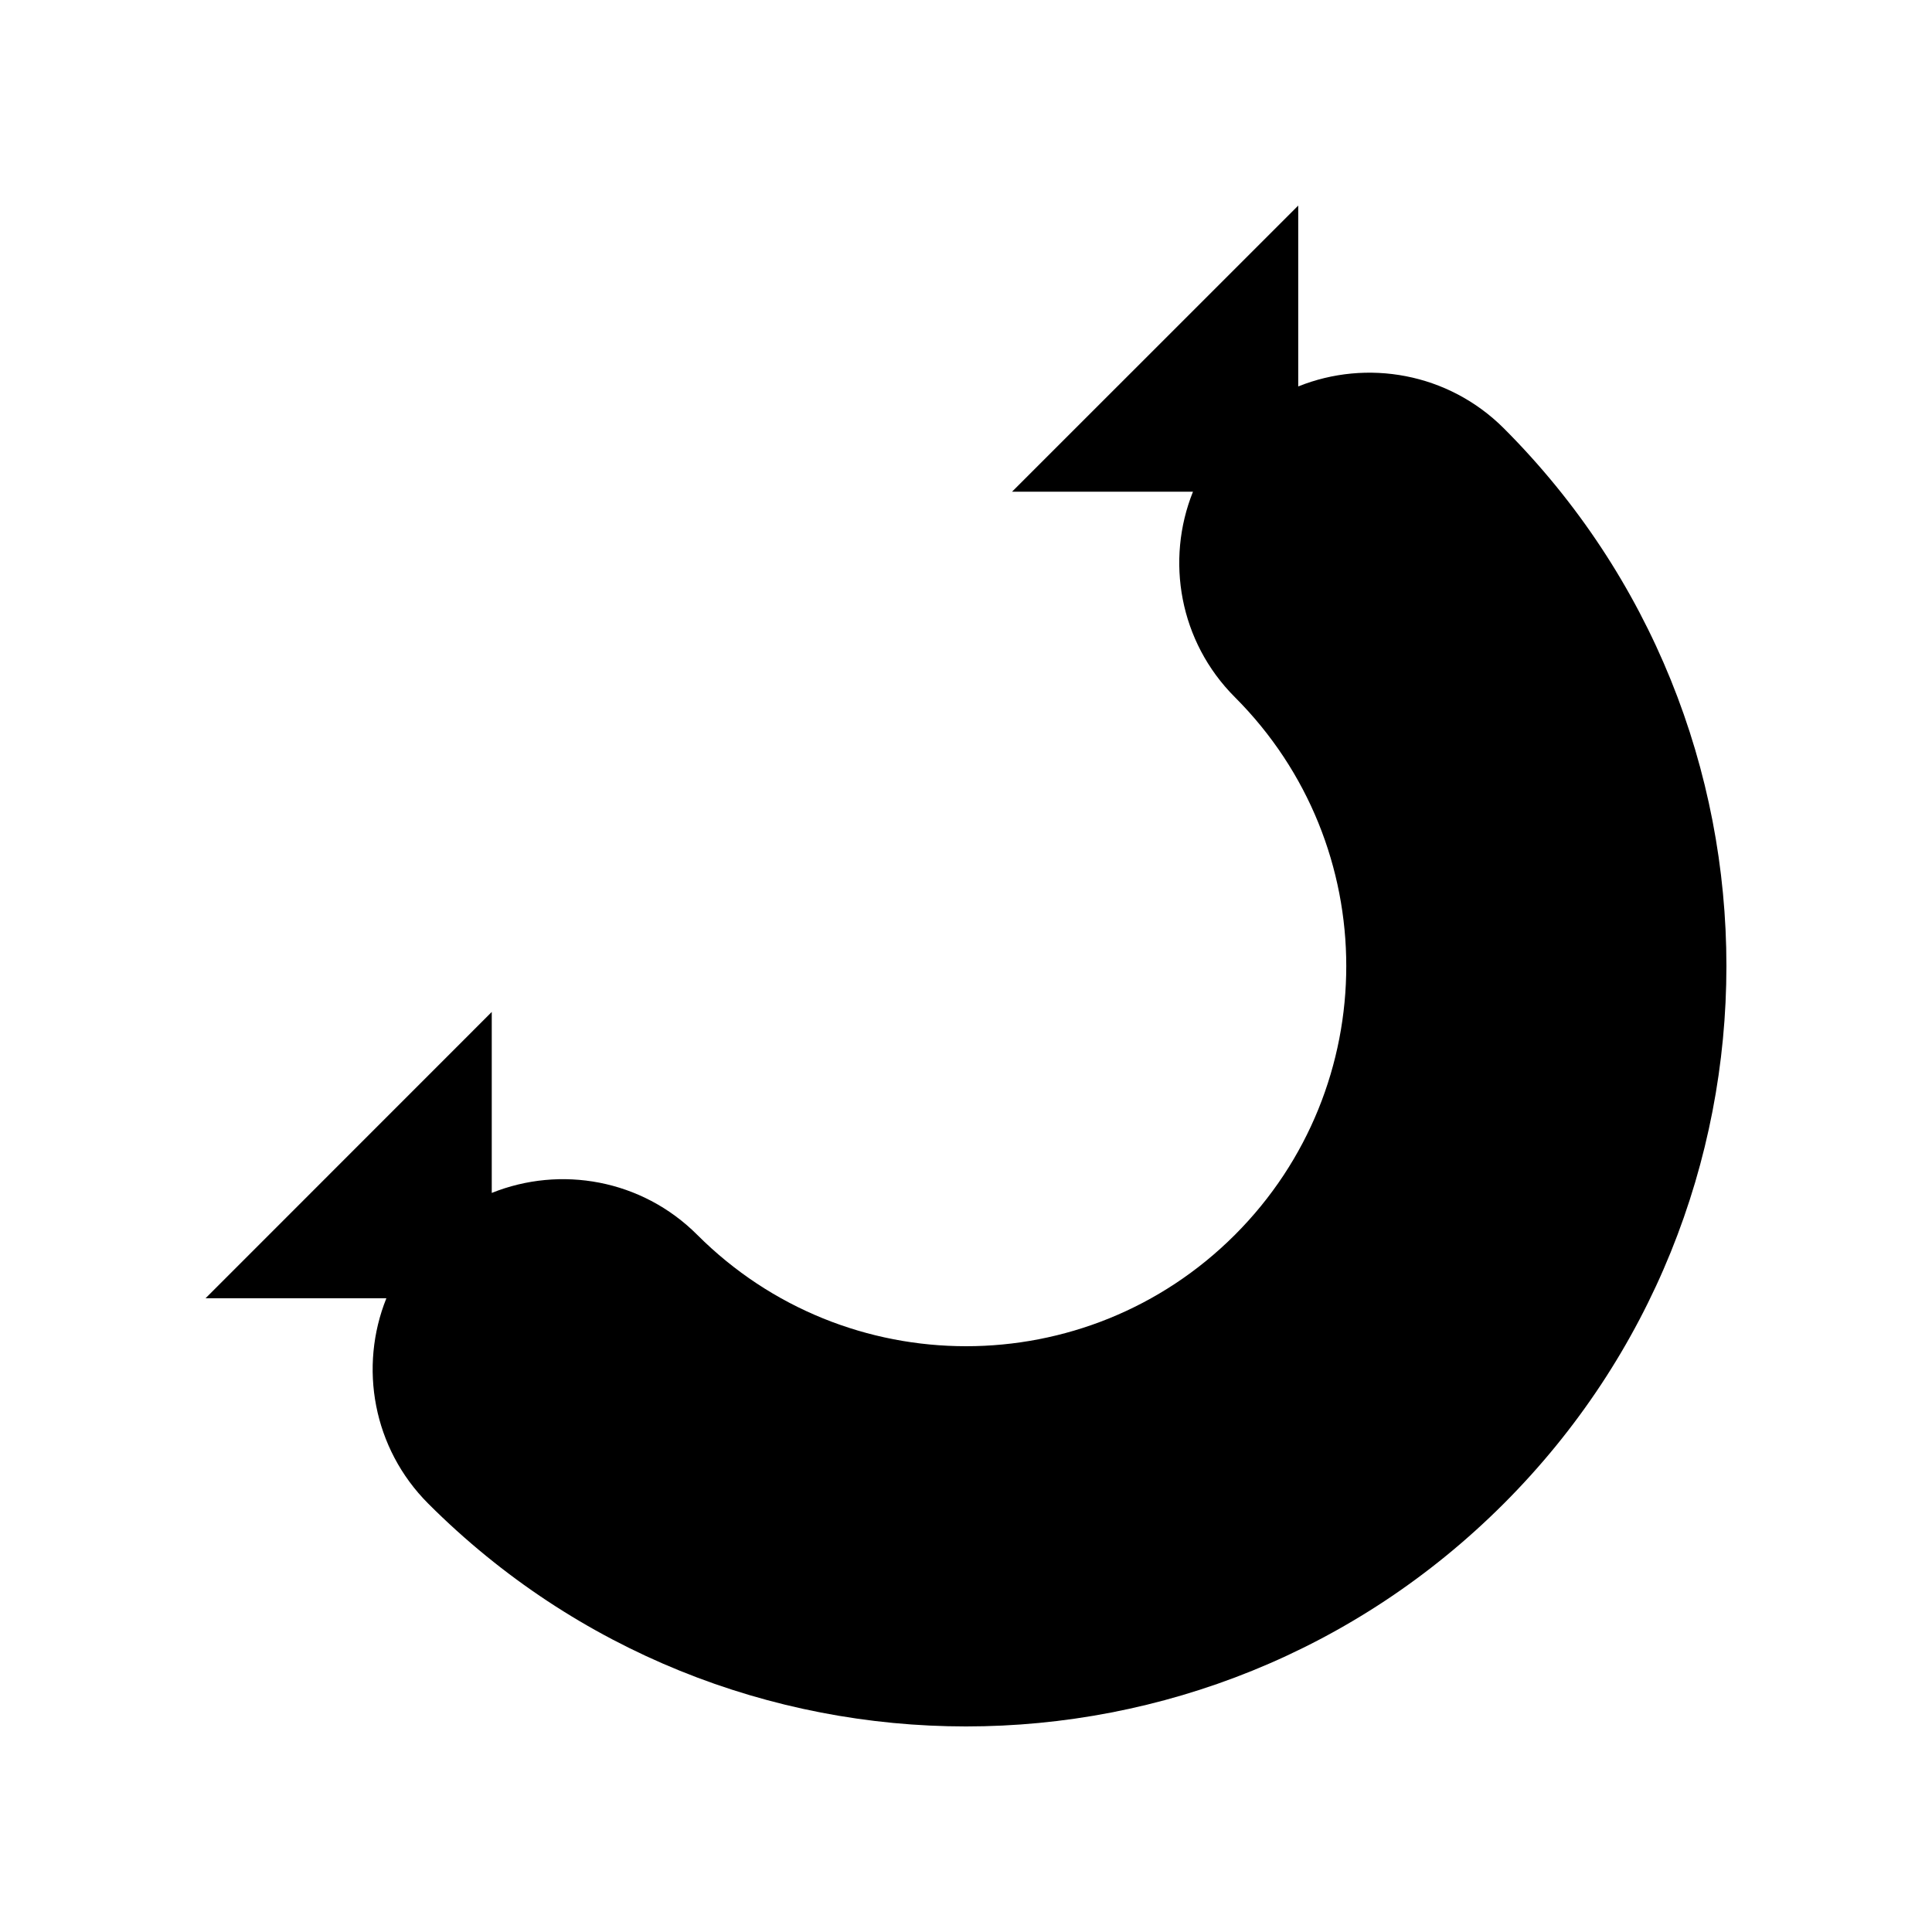 <?xml version="1.0" encoding="UTF-8"?>
<!-- Uploaded to: SVG Repo, www.svgrepo.com, Generator: SVG Repo Mixer Tools -->
<svg fill="#000000" width="800px" height="800px" version="1.1" viewBox="144 144 512 512" xmlns="http://www.w3.org/2000/svg">
 <path d="m542.52 257.5c-14.742-14.711-36.309-18.402-54.477-11.09v-47.93l-75.848 75.832h47.953c-7.297 18.168-3.606 39.734 11.105 54.445 39.363 39.363 39.363 103.14 0 142.5-39.348 39.344-103.14 39.344-142.48-0.02-14.711-14.715-36.258-18.418-54.453-11.098v-47.961l-75.848 75.875h47.922c-7.301 18.156-3.613 39.719 11.117 54.445 78.684 78.691 206.29 78.711 284.99 0 78.688-78.688 78.688-206.3 0.016-285z"/>
</svg>